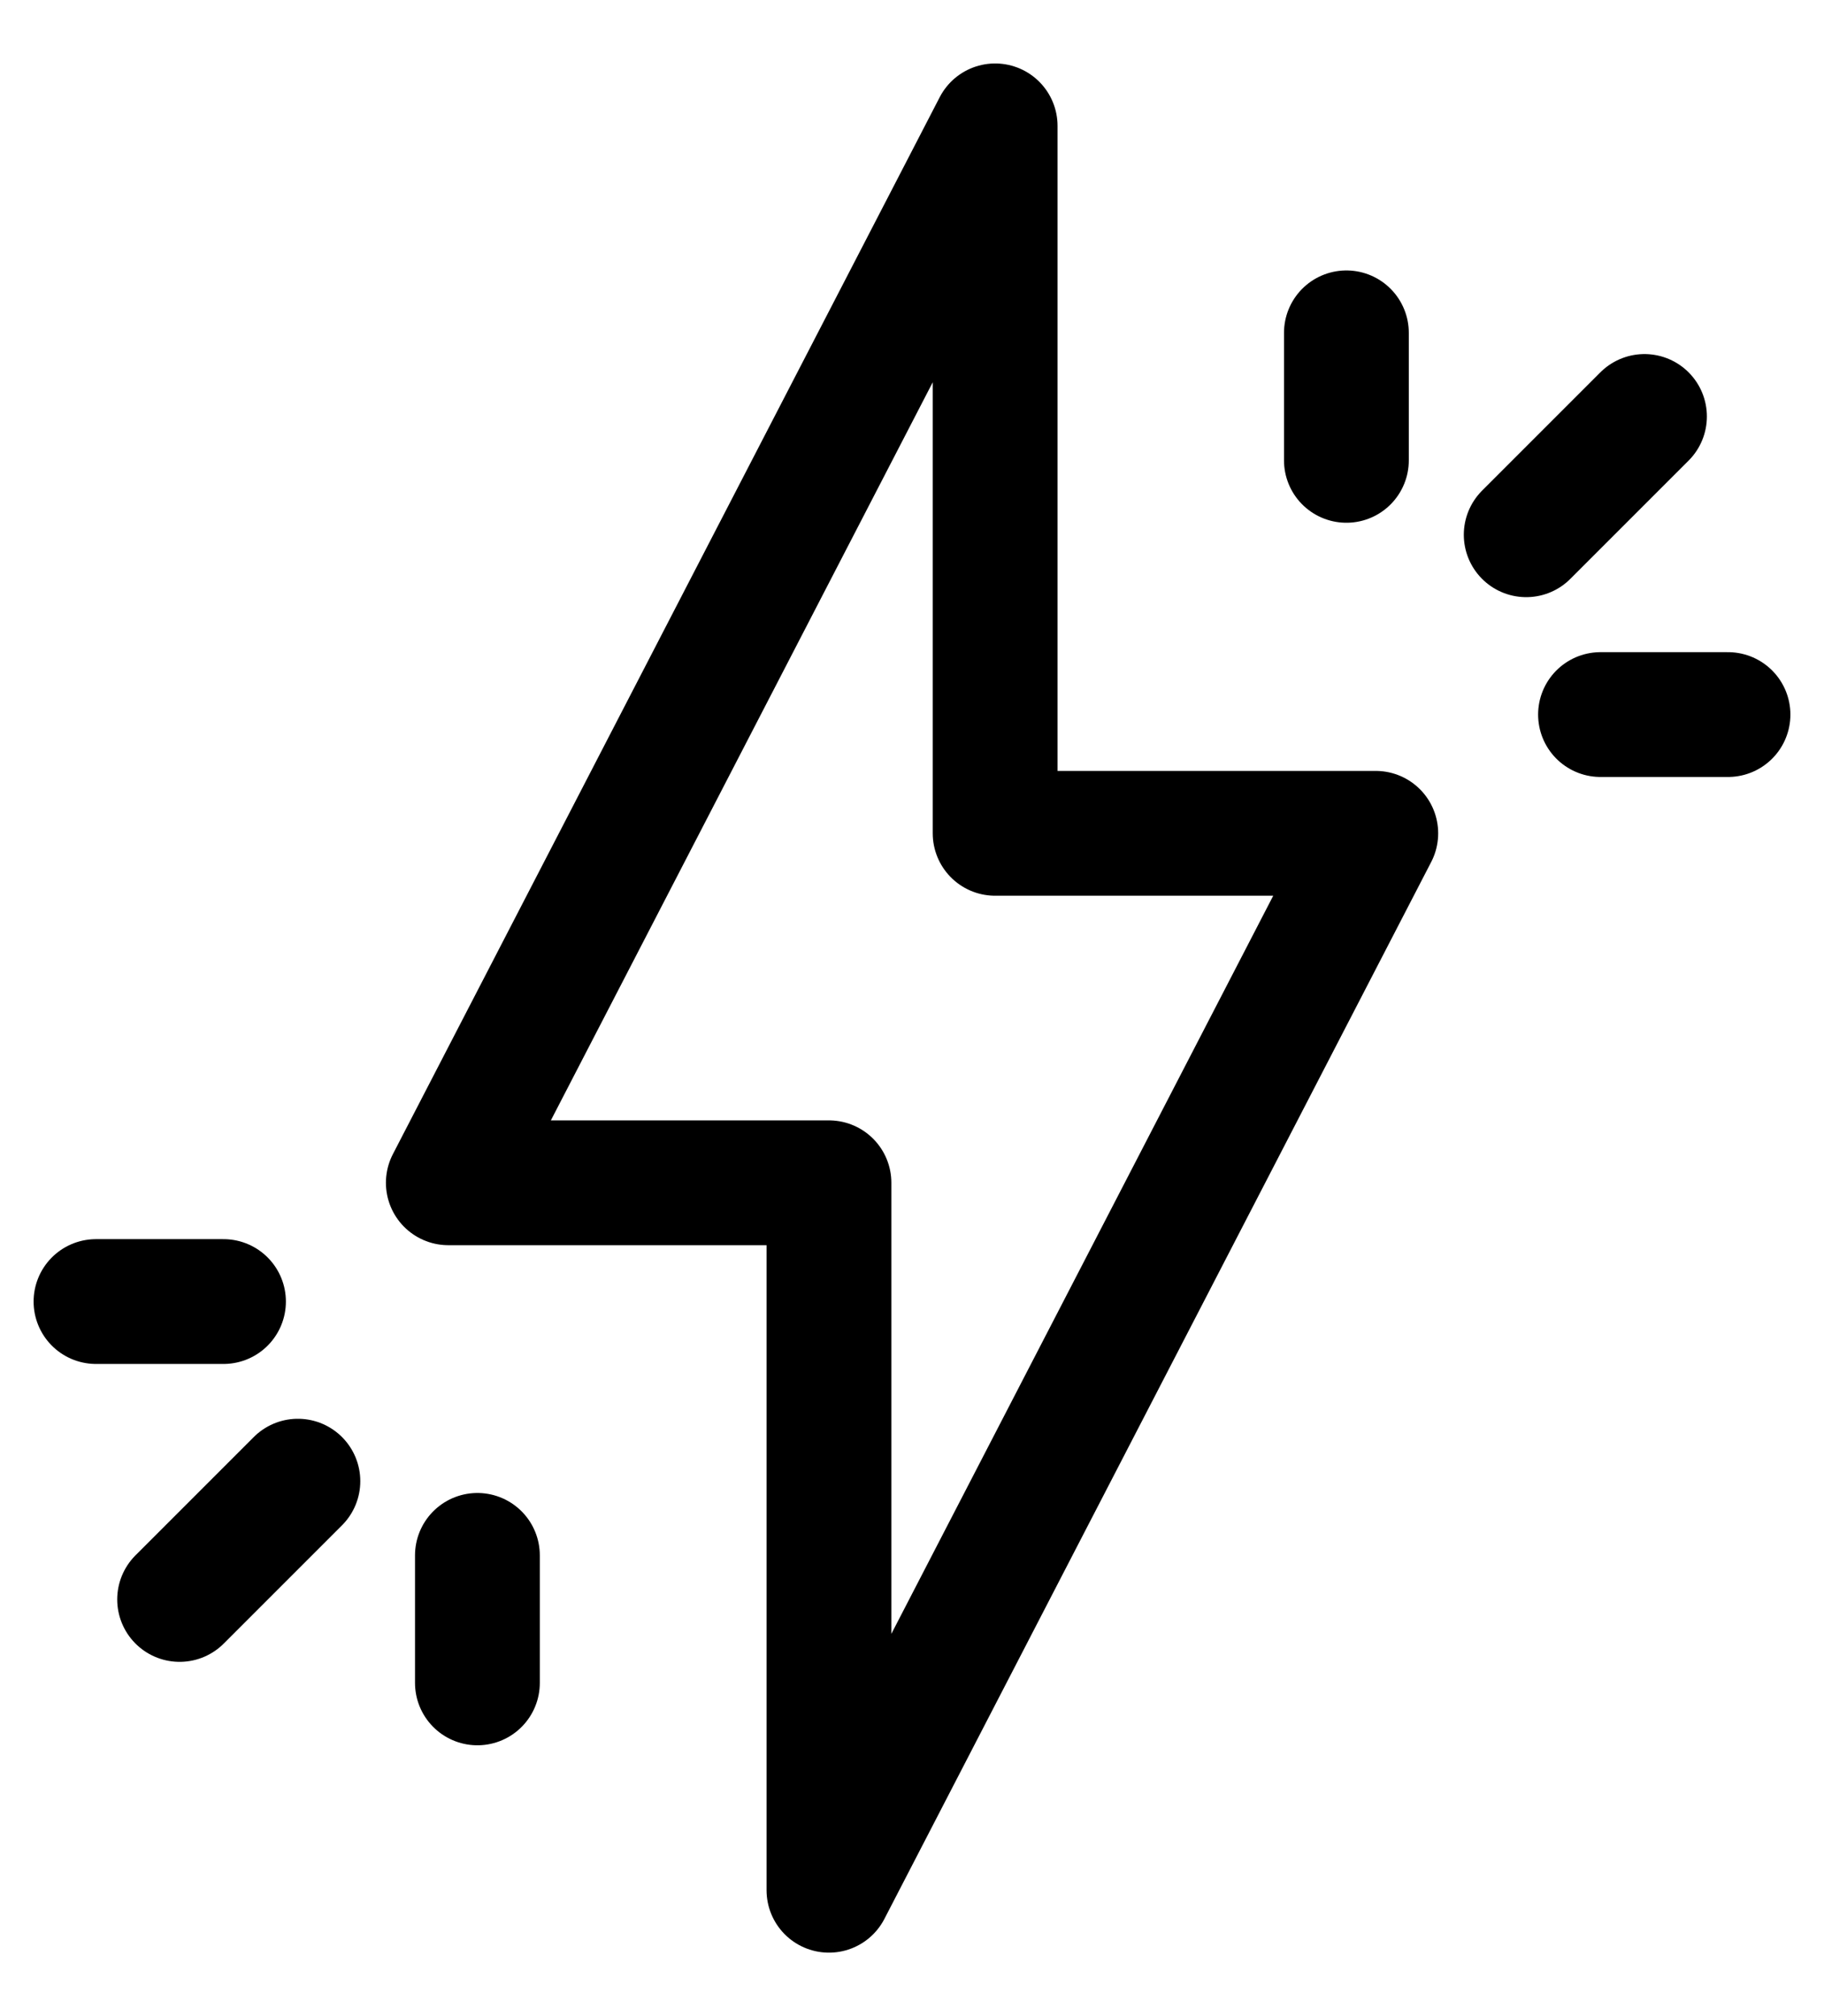 <svg xmlns="http://www.w3.org/2000/svg" fill="none" viewBox="0 0 19 21" height="21" width="19">
<path stroke-linejoin="round" stroke-linecap="round" stroke-miterlimit="10" stroke-width="1.3" stroke="black" d="M10.366 1.311L4.67 12.32H8.635V19.689L14.331 8.68H10.366V1.311Z"></path>
<path stroke-linejoin="round" stroke-linecap="round" stroke-miterlimit="10" stroke-width="1.3" stroke="black" d="M15.898 5.57L17.13 4.338"></path>
<path stroke-linejoin="round" stroke-linecap="round" stroke-miterlimit="10" stroke-width="1.3" stroke="black" d="M16.672 7.443H18"></path>
<path stroke-linejoin="round" stroke-linecap="round" stroke-miterlimit="10" stroke-width="1.3" stroke="black" d="M14.025 4.795V3.467"></path>
<path stroke-linejoin="round" stroke-linecap="round" stroke-miterlimit="10" stroke-width="1.3" stroke="black" d="M3.103 15.428L1.871 16.66"></path>
<path stroke-linejoin="round" stroke-linecap="round" stroke-miterlimit="10" stroke-width="1.3" stroke="black" d="M2.328 13.557H1"></path>
<path stroke-linejoin="round" stroke-linecap="round" stroke-miterlimit="10" stroke-width="1.3" stroke="black" d="M4.973 16.201V17.529"></path>
</svg>
